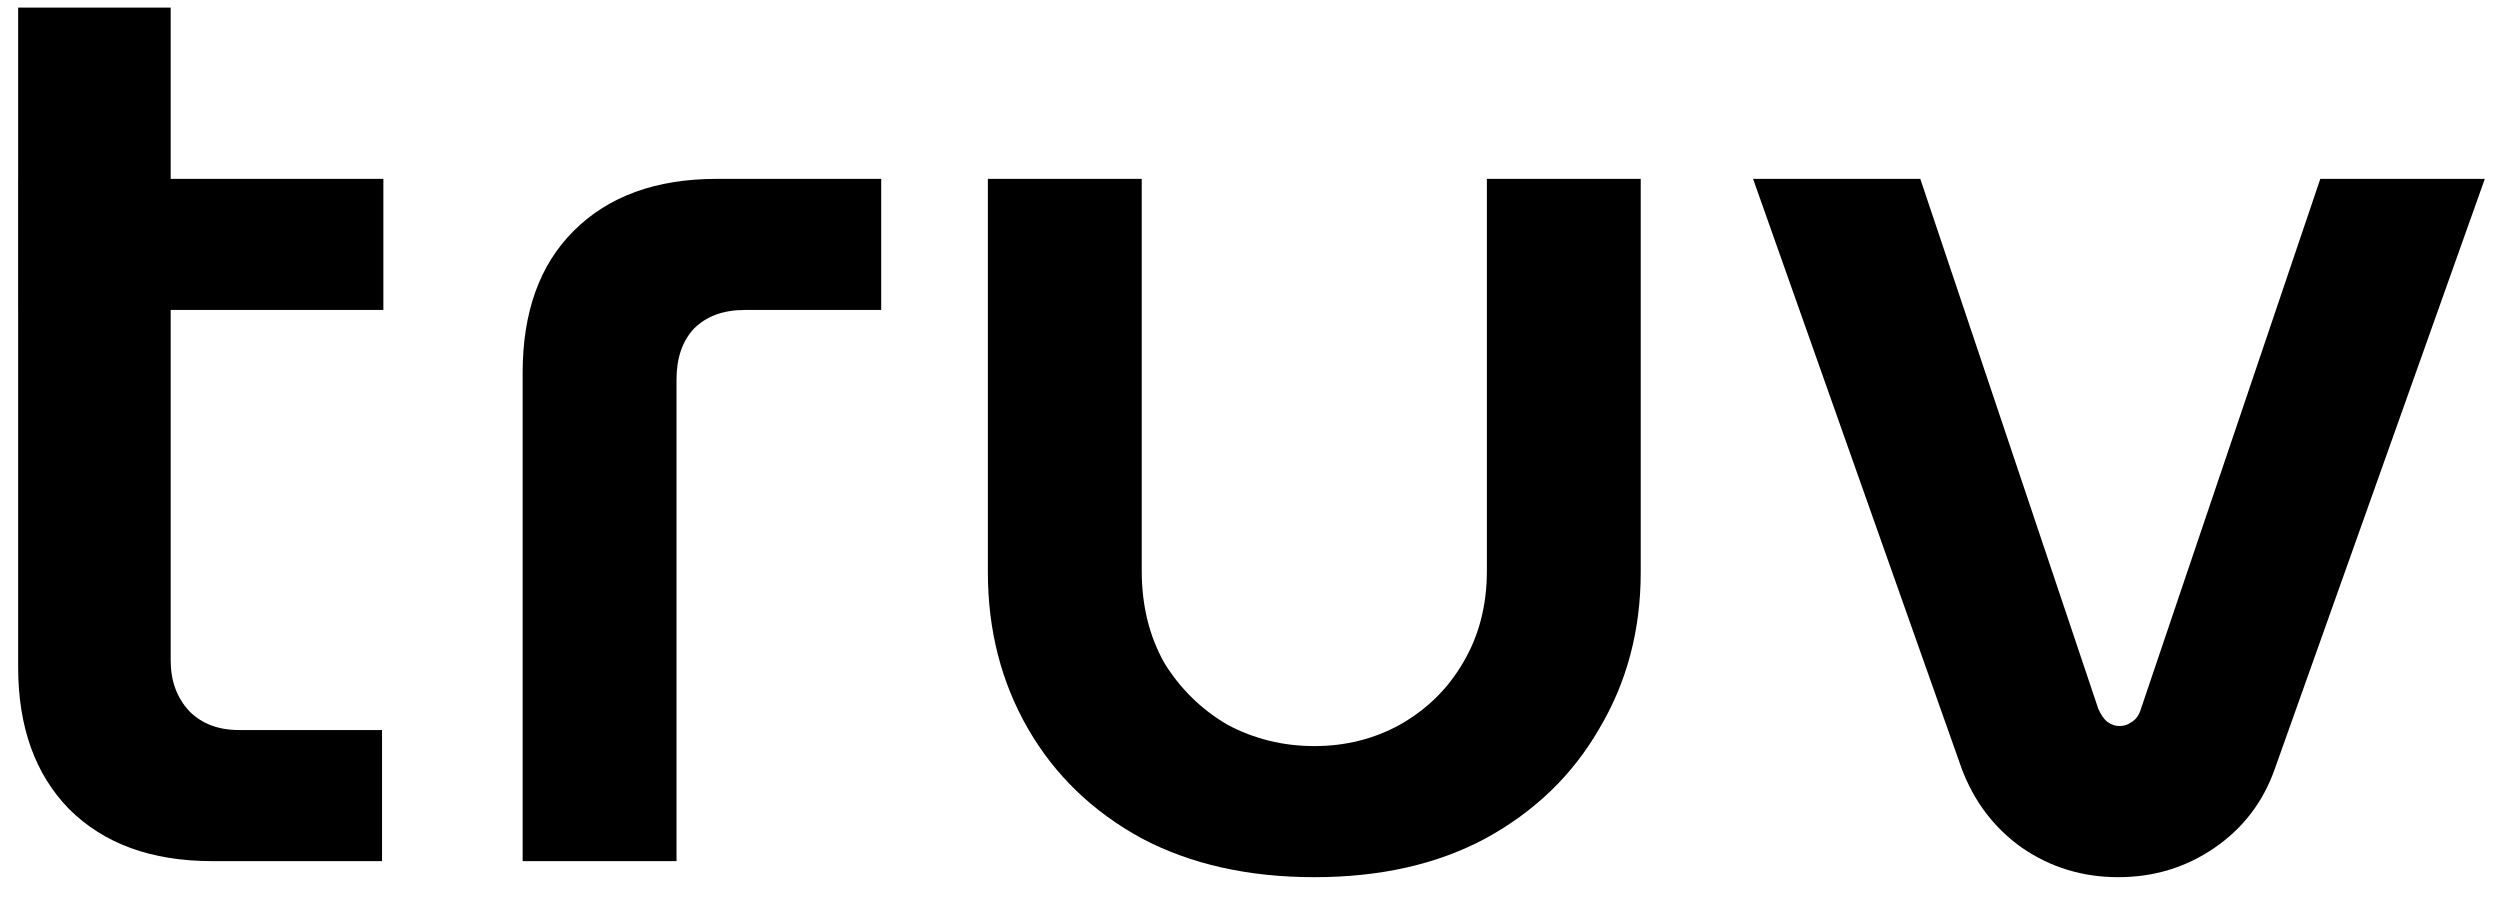 <svg viewBox="0 0 69 25" fill="none" xmlns="http://www.w3.org/2000/svg">
<path d="M5.855 23.767C4.181 23.767 2.864 23.287 1.904 22.327C0.969 21.367 0.501 20.063 0.501 18.413V0.21H4.711V18.229C4.711 18.795 4.883 19.263 5.228 19.632C5.572 19.977 6.028 20.149 6.594 20.149H10.544V23.767H5.855ZM0.5 8.555V4.937H10.581V8.555H0.5Z" fill="black"/>
<path d="M14.425 23.767V10.29C14.425 8.617 14.893 7.312 15.829 6.377C16.788 5.417 18.105 4.937 19.779 4.937H24.321V8.555H20.555C19.964 8.555 19.496 8.727 19.151 9.072C18.831 9.417 18.672 9.884 18.672 10.475V23.767H14.425Z" fill="black"/>
<path d="M36.275 24.21C34.453 24.21 32.865 23.854 31.512 23.14C30.158 22.401 29.111 21.392 28.373 20.112C27.635 18.832 27.265 17.392 27.265 15.792V4.937H31.512V15.755C31.512 16.715 31.721 17.564 32.139 18.303C32.582 19.017 33.161 19.583 33.875 20.001C34.613 20.395 35.413 20.592 36.275 20.592C37.136 20.592 37.924 20.395 38.638 20.001C39.376 19.583 39.955 19.017 40.373 18.303C40.816 17.564 41.038 16.715 41.038 15.755V4.937H45.284V15.792C45.284 17.392 44.902 18.832 44.139 20.112C43.401 21.392 42.355 22.401 41.001 23.14C39.672 23.854 38.096 24.21 36.275 24.21Z" fill="black"/>
<path d="M58.465 24.21C57.48 24.21 56.594 23.94 55.806 23.398C55.043 22.857 54.489 22.13 54.145 21.22L48.385 4.937H53L57.911 19.558C57.984 19.73 58.071 19.854 58.169 19.927C58.268 20.001 58.378 20.038 58.501 20.038C58.624 20.038 58.735 20.001 58.834 19.927C58.957 19.854 59.043 19.73 59.092 19.558L64.04 4.937H68.581L62.785 21.22C62.465 22.13 61.911 22.857 61.123 23.398C60.335 23.94 59.449 24.21 58.465 24.21Z" fill="black"/>
</svg>
